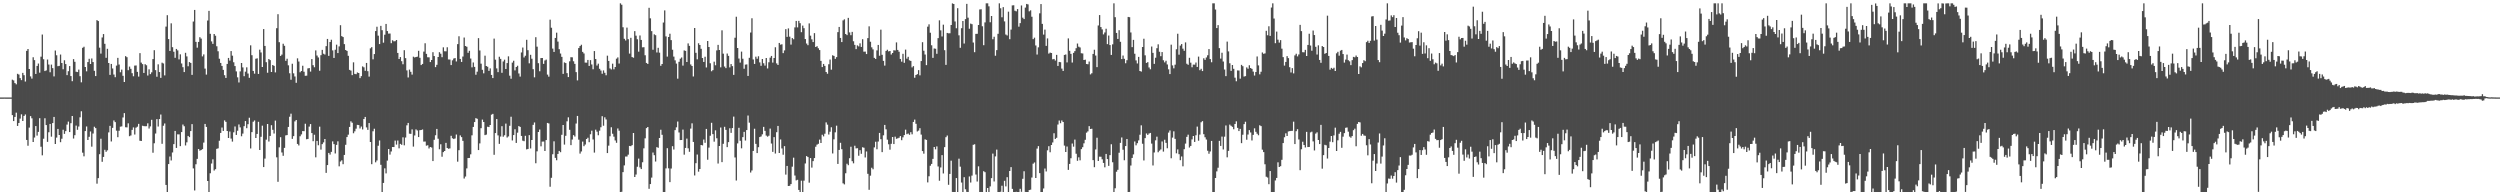 <?xml version="1.0" encoding="UTF-8"?>
<svg xmlns="http://www.w3.org/2000/svg" width="1920" height="150">
  <path d="M0 74.875h1v1.000H0zM1 74.874h1v1.000H1zM2 74.860h1v1.000H2zM3 74.847h1v1.000H3zM4 74.861h1v1.000H4zM5 74.866h1v1.000H5zM6 74.869h1v1.000H6zM7 74.868h1v1.000H7zM8 74.870h1v1.000H8zM9 61.199h1v27.228H9zM10 61.770h1v31.229H10zM11 63.788h1v26.007H11zM12 64.750h1v21.759H12zM13 56.702h1v40.024H13zM14 57.240h1v37.221H14zM15 59.988h1v31.101H15zM16 61.546h1v26.270H16zM17 55.961h1v36.971H17zM18 57.736h1v31.313H18zM19 62.597h1v25.309H19zM20 39.051h1v68.423H20zM21 37.651h1v74.280H21zM22 52.986h1v45.032H22zM23 58.651h1v30.517H23zM24 60.362h1v30.521H24zM25 43.972h1v65.067H25zM26 46.181h1v59.428H26zM27 56.805h1v40.008H27zM28 50.631h1v53.516H28zM29 48.769h1v52.516H29zM30 55.801h1v34.988H30zM31 43.545h1v69.132H31zM32 26.496h1v92.805H32zM33 45.520h1v61.012H33zM34 54.562h1v36.264H34zM35 54.064h1v41.972H35zM36 45.726h1v63.229H36zM37 49.541h1v52.028H37zM38 55.495h1v39.667H38zM39 49.603h1v55.374H39zM40 52.351h1v42.180H40zM41 58.670h1v31.155H41zM42 38.789h1v71.783H42zM43 42.431h1v63.251H43zM44 50.864h1v48.150H44zM45 50.565h1v53.121H45zM46 41.869h1v67.327H46zM47 48.402h1v58.129H47zM48 53.208h1v46.437H48zM49 46.306h1v56.484H49zM50 49.188h1v51.523H50zM51 57.682h1v37.999H51zM52 54.664h1v38.718H52zM53 50.743h1v50.670H53zM54 58.431h1v36.171H54zM55 62.348h1v26.755H55zM56 45.408h1v61.004H56zM57 47.442h1v56.410H57zM58 55.098h1v41.371H58zM59 55.342h1v44.336H59zM60 53.440h1v43.737H60zM61 58.529h1v31.580H61zM62 63.236h1v22.238H62zM63 36.701h1v80.556H63zM64 35.876h1v84.188H64zM65 51.466h1v49.174H65zM66 54.769h1v42.339H66zM67 47.663h1v59.856H67zM68 45.148h1v59.907H68zM69 49.153h1v51.792H69zM70 44.918h1v67.702H70zM71 47.692h1v54.875H71zM72 54.352h1v43.002H72zM73 58.408h1v40.016H73zM74 15.438h1v125.640H74zM75 16.178h1v120.615H75zM76 36.621h1v81.827H76zM77 41.154h1v65.377H77zM78 28.751h1v95.534H78zM79 26.153h1v94.371H79zM80 33.654h1v81.415H80zM81 44.392h1v72.180H81zM82 37.497h1v77.963H82zM83 48.387h1v53.302H83zM84 57.506h1v39.149H84zM85 49.092h1v59.574H85zM86 52.560h1v45.639H86zM87 57.247h1v35.267H87zM88 59.265h1v34.555H88zM89 50.372h1v50.002H89zM90 44.421h1v60.926H90zM91 49.554h1v50.867H91zM92 55.482h1v41.793H92zM93 53.442h1v43.631H93zM94 58.221h1v31.969H94zM95 62.999h1v23.905H95zM96 43.101h1v54.643H96zM97 43.942h1v53.899H97zM98 53.925h1v40.801H98zM99 51.160h1v53.456H99zM100 52.859h1v51.172H100zM101 56.208h1v43.520H101zM102 58.573h1v39.250H102zM103 50.374h1v52.967H103zM104 50.286h1v47.768H104zM105 55.207h1v42.075H105zM106 58.848h1v36.284H106zM107 40.830h1v67.238H107zM108 48.098h1v60.193H108zM109 49.270h1v47.305H109zM110 56.007h1v40.844H110zM111 49.285h1v47.697H111zM112 50.117h1v46.780H112zM113 57.993h1v36.716H113zM114 53.255h1v45.466H114zM115 56.957h1v40.117H115zM116 55.548h1v36.456H116zM117 45.345h1v71.967H117zM118 38.552h1v71.487H118zM119 53.858h1v48.708H119zM120 58.925h1v32.545H120zM121 49.394h1v47.790H121zM122 55.349h1v36.069H122zM123 59.783h1v28.165H123zM124 48.141h1v62.294H124zM125 48.735h1v47.845H125zM126 57.925h1v36.921H126zM127 20.429h1v121.593H127zM128 11.671h1v135.783H128zM129 29.994h1v96.023H129zM130 39.100h1v81.127H130zM131 17.923h1v105.312H131zM132 36.255h1v80.838H132zM133 39.727h1v70.946H133zM134 44.385h1v56.173H134zM135 37.568h1v76.064H135zM136 38.711h1v64.466H136zM137 45.625h1v57.618H137zM138 41.733h1v70.512H138zM139 48.735h1v52.675H139zM140 51.618h1v44.007H140zM141 55.331h1v41.616H141zM142 40.557h1v71.165H142zM143 43.327h1v66.000H143zM144 50.916h1v53.463H144zM145 47.691h1v57.641H145zM146 48.322h1v52.325H146zM147 57.490h1v37.834H147zM148 16.537h1v112.802H148zM149 7.627h1v138.660H149zM150 32.169h1v93.998H150zM151 36.629h1v85.402H151zM152 32.200h1v82.256H152zM153 28.549h1v87.155H153zM154 29.663h1v85.602H154zM155 43.300h1v71.216H155zM156 41.757h1v67.765H156zM157 52.690h1v42.483H157zM158 57.271h1v40.205H158zM159 15.763h1v123.225H159zM160 8.333h1v139.121H160zM161 25.970h1v107.090H161zM162 31.776h1v93.841H162zM163 33.712h1v88.660H163zM164 26.095h1v104.893H164zM165 27.428h1v102.535H165zM166 35.511h1v78.821H166zM167 39.392h1v74.546H167zM168 45.105h1v62.956H168zM169 48.357h1v53.715H169zM170 50.618h1v47.350H170zM171 53.668h1v46.894H171zM172 57.735h1v34.736H172zM173 59.851h1v33.767H173zM174 49.124h1v51.497H174zM175 44.481h1v61.484H175zM176 46.540h1v54.461H176zM177 39.242h1v67.183H177zM178 42.730h1v66.035H178zM179 47.831h1v53.791H179zM180 50.740h1v46.410H180zM181 54.859h1v48.752H181zM182 59.410h1v41.006H182zM183 63.317h1v32.268H183zM184 54.818h1v43.012H184zM185 48.359h1v56.306H185zM186 51.785h1v50.806H186zM187 58.508h1v38.395H187zM188 55.027h1v37.929H188zM189 51.709h1v46.727H189zM190 56.447h1v38.913H190zM191 59.751h1v30.675H191zM192 34.803h1v79.214H192zM193 42.405h1v59.073H193zM194 54.470h1v39.036H194zM195 56.597h1v35.934H195zM196 45.111h1v60.856H196zM197 44.791h1v58.080H197zM198 56.797h1v36.754H198zM199 38.162h1v77.018H199zM200 40.284h1v64.758H200zM201 51.442h1v45.052H201zM202 22.309h1v105.979H202zM203 35.276h1v86.512H203zM204 47.780h1v59.500H204zM205 55.852h1v39.393H205zM206 45.304h1v63.396H206zM207 46.165h1v58.210H207zM208 55.305h1v40.870H208zM209 49.920h1v49.769H209zM210 50.562h1v52.009H210zM211 55.616h1v37.029H211zM212 21.670h1v99.177H212zM213 10.891h1v128.735H213zM214 32.434h1v80.718H214zM215 42.932h1v62.425H215zM216 41.959h1v75.142H216zM217 33.584h1v86.078H217zM218 35.163h1v78.413H218zM219 46.720h1v57.286H219zM220 45.110h1v58.641H220zM221 50.181h1v47.324H221zM222 56.258h1v33.409H222zM223 61.245h1v26.050H223zM224 48.945h1v57.708H224zM225 56.322h1v48.214H225zM226 58.704h1v34.507H226zM227 63.604h1v28.577H227zM228 44.775h1v65.760H228zM229 47.284h1v64.417H229zM230 55.491h1v49.177H230zM231 54.532h1v48.666H231zM232 50.490h1v50.145H232zM233 55.090h1v45.666H233zM234 58.211h1v36.814H234zM235 58.095h1v48.856H235zM236 52.511h1v54.201H236zM237 52.258h1v44.971H237zM238 54.974h1v40.304H238zM239 45.366h1v56.845H239zM240 50.097h1v58.362H240zM241 51.643h1v51.857H241zM242 38.722h1v82.129H242zM243 42.626h1v65.613H243zM244 44.126h1v67.433H244zM245 54.323h1v42.934H245zM246 42.400h1v72.472H246zM247 38.276h1v72.433H247zM248 41.291h1v68.047H248zM249 41.860h1v64.869H249zM250 35.415h1v97.326H250zM251 29.925h1v96.848H251zM252 42.889h1v74.571H252zM253 32.271h1v86.452H253zM254 30.533h1v86.079H254zM255 38.691h1v69.888H255zM256 44.477h1v66.231H256zM257 38.187h1v79.689H257zM258 34.294h1v76.985H258zM259 40.759h1v67.765H259zM260 35.639h1v92.113H260zM261 19.361h1v104.696H261zM262 27.737h1v95.373H262zM263 28.483h1v97.621H263zM264 33.919h1v85.048H264zM265 38.381h1v72.846H265zM266 39.094h1v66.189H266zM267 42.876h1v60.564H267zM268 53.653h1v43.854H268zM269 54.238h1v38.964H269zM270 57.702h1v36.536H270zM271 47.847h1v54.501H271zM272 56.742h1v44.135H272zM273 57.006h1v41.801H273zM274 55.645h1v40.266H274zM275 56.086h1v39.976H275zM276 60.017h1v38.641H276zM277 58.450h1v38.740H277zM278 51.008h1v48.431H278zM279 51.728h1v39.689H279zM280 54.377h1v35.430H280zM281 48.316h1v49.506H281zM282 54.687h1v45.046H282zM283 58.823h1v35.671H283zM284 37.110h1v71.963H284zM285 36.177h1v89.946H285zM286 45.545h1v55.292H286zM287 41.506h1v57.379H287zM288 23.842h1v100.811H288zM289 20.545h1v102.704H289zM290 27.404h1v84.501H290zM291 33.825h1v74.073H291zM292 19.857h1v106.709H292zM293 23.173h1v124.281H293zM294 32.789h1v107.718H294zM295 26.653h1v102.635H295zM296 18.370h1v114.789H296zM297 23.839h1v99.523H297zM298 25.789h1v88.667H298zM299 25.729h1v93.021H299zM300 33.191h1v83.144H300zM301 30.931h1v81.977H301zM302 31.730h1v81.230H302zM303 31.648h1v76.339H303zM304 30.733h1v80.337H304zM305 40.654h1v67.268H305zM306 45.313h1v68.621H306zM307 43.808h1v66.674H307zM308 47.025h1v64.164H308zM309 49.380h1v56.081H309zM310 38.532h1v73.095H310zM311 44.656h1v60.991H311zM312 54.046h1v42.195H312zM313 59.500h1v34.915H313zM314 53.457h1v49.208H314zM315 55.165h1v47.660H315zM316 57.289h1v42.081H316zM317 43.543h1v69.068H317zM318 44.120h1v59.898H318zM319 43.787h1v55.580H319zM320 43.499h1v56.686H320zM321 39.038h1v66.253H321zM322 44.401h1v55.618H322zM323 49.954h1v49.879H323zM324 49.120h1v50.285H324zM325 39.619h1v69.117H325zM326 33.250h1v75.433H326zM327 41.391h1v70.457H327zM328 43.979h1v67.595H328zM329 44.009h1v70.003H329zM330 47.666h1v65.227H330zM331 46.078h1v67.244H331zM332 40.080h1v83.631H332zM333 43.057h1v64.306H333zM334 51.538h1v52.329H334zM335 49.754h1v49.287H335zM336 43.787h1v62.753H336zM337 40.113h1v74.537H337zM338 41.262h1v69.525H338zM339 43.951h1v76.425H339zM340 36.375h1v80.474H340zM341 39.368h1v76.584H341zM342 39.426h1v70.279H342zM343 36.313h1v77.328H343zM344 45.683h1v68.610H344zM345 45.746h1v68.229H345zM346 49.977h1v54.314H346zM347 46.350h1v59.845H347zM348 44.960h1v61.829H348zM349 44.600h1v61.741H349zM350 47.196h1v56.130H350zM351 33.903h1v90.236H351zM352 27.853h1v87.498H352zM353 45.253h1v58.713H353zM354 47.566h1v57.732H354zM355 43.430h1v64.738H355zM356 28.835h1v108.303H356zM357 35.331h1v100.244H357zM358 35.873h1v93.475H358zM359 40.530h1v80.889H359zM360 39.006h1v82.279H360zM361 44.942h1v73.580H361zM362 51.707h1v52.208H362zM363 47.954h1v49.510H363zM364 51.373h1v42.374H364zM365 57.385h1v33.344H365zM366 55.032h1v36.193H366zM367 29.298h1v85.957H367zM368 38.750h1v71.375H368zM369 48.889h1v49.545H369zM370 53.611h1v38.248H370zM371 56.317h1v37.357H371zM372 42.778h1v60.990H372zM373 50.702h1v52.647H373zM374 51.241h1v46.079H374zM375 54.428h1v43.167H375zM376 52.546h1v43.479H376zM377 57.540h1v30.529H377zM378 59.949h1v27.522H378zM379 29.629h1v89.277H379zM380 45.805h1v56.371H380zM381 52.541h1v38.899H381zM382 55.415h1v48.563H382zM383 43.548h1v66.951H383zM384 45.186h1v59.653H384zM385 55.903h1v41.015H385zM386 47.213h1v57.787H386zM387 45.834h1v58.046H387zM388 52.982h1v41.968H388zM389 48.452h1v57.183H389zM390 43.251h1v61.499H390zM391 58.109h1v38.486H391zM392 60.486h1v29.181H392zM393 48.086h1v59.770H393zM394 46.663h1v57.076H394zM395 54.066h1v45.227H395zM396 51.453h1v58.304H396zM397 50.497h1v51.367H397zM398 56.410h1v40.393H398zM399 58.834h1v38.654H399zM400 40.307h1v64.096H400zM401 36.497h1v71.541H401zM402 44.134h1v64.285H402zM403 42.786h1v61.507H403zM404 30.564h1v84.189H404zM405 38.569h1v75.827H405zM406 48.639h1v55.163H406zM407 42.069h1v71.955H407zM408 45.092h1v62.417H408zM409 53.131h1v42.778H409zM410 59.394h1v34.641H410zM411 28.585h1v96.790H411zM412 35.842h1v80.367H412zM413 48.526h1v52.859H413zM414 54.716h1v44.781H414zM415 44.597h1v67.810H415zM416 44.553h1v64.172H416zM417 49.047h1v59.667H417zM418 46.462h1v69.510H418zM419 45.773h1v61.787H419zM420 57.315h1v37.117H420zM421 58.882h1v35.952H421zM422 15.123h1v128.287H422zM423 21.324h1v115.252H423zM424 37.326h1v81.147H424zM425 39.864h1v68.701H425zM426 29.157h1v92.106H426zM427 25.094h1v97.993H427zM428 31.955h1v86.273H428zM429 37.796h1v78.096H429zM430 41.108h1v75.756H430zM431 43.667h1v59.878H431zM432 56.712h1v39.303H432zM433 47.919h1v63.121H433zM434 48.460h1v55.819H434zM435 56.184h1v37.012H435zM436 59.208h1v30.911H436zM437 47.089h1v52.597H437zM438 43.936h1v67.543H438zM439 44.014h1v63.158H439zM440 47.031h1v56.771H440zM441 49.030h1v55.842H441zM442 55.421h1v39.444H442zM443 61.730h1v27.321H443zM444 36.913h1v70.371H444zM445 35.373h1v82.615H445zM446 34.337h1v81.993H446zM447 39.849h1v68.911H447zM448 41.038h1v71.260H448zM449 48.095h1v62.891H449zM450 48.144h1v58.592H450zM451 46.020h1v59.736H451zM452 50.649h1v58.535H452zM453 46.161h1v56.967H453zM454 49.511h1v50.857H454zM455 53.175h1v53.918H455zM456 39.210h1v77.990H456zM457 45.333h1v54.247H457zM458 50.336h1v50.766H458zM459 48.879h1v54.981H459zM460 52.827h1v47.514H460zM461 54.153h1v43.612H461zM462 56.628h1v32.598H462zM463 54.081h1v42.462H463zM464 55.932h1v34.166H464zM465 57.785h1v33.985H465zM466 42.760h1v74.780H466zM467 46.807h1v65.086H467zM468 52.553h1v52.093H468zM469 53.339h1v44.398H469zM470 48.899h1v53.798H470zM471 53.263h1v51.681H471zM472 51.448h1v56.406H472zM473 45.056h1v64.618H473zM474 44.061h1v54.616H474zM475 48.804h1v51.587H475zM476 2.546h1v144.908H476zM477 3.651h1v143.642H477zM478 20.930h1v111.263H478zM479 29.799h1v97.249H479zM480 31.084h1v89.124H480zM481 21.200h1v99.010H481zM482 30.086h1v88.700H482zM483 41.168h1v70.906H483zM484 29.032h1v83.247H484zM485 43.806h1v67.633H485zM486 44.328h1v57.811H486zM487 23.926h1v112.021H487zM488 27.415h1v106.601H488zM489 30.140h1v97.888H489zM490 39.677h1v82.126H490zM491 27.256h1v101.284H491zM492 30.649h1v99.196H492zM493 36.342h1v88.263H493zM494 36.263h1v77.677H494zM495 42.420h1v63.801H495zM496 48.328h1v50.088H496zM497 49.121h1v48.430H497zM498 5.993h1v138.998H498zM499 14.075h1v127.283H499zM500 23.886h1v112.512H500zM501 38.207h1v78.940H501zM502 26.366h1v92.802H502zM503 27.040h1v97.030H503zM504 40.283h1v72.734H504zM505 36.703h1v76.801H505zM506 40.436h1v65.551H506zM507 50.535h1v49.104H507zM508 49.161h1v54.345H508zM509 17.315h1v130.139H509zM510 8.001h1v139.453H510zM511 27.945h1v101.402H511zM512 43.468h1v70.361H512zM513 28.424h1v100.873H513zM514 25.902h1v113.988H514zM515 30.798h1v98.660H515zM516 38.194h1v74.070H516zM517 43.470h1v71.362H517zM518 46.312h1v53.617H518zM519 48.830h1v48.953H519zM520 60.416h1v32.943H520zM521 47.488h1v54.242H521zM522 45.064h1v62.485H522zM523 44.154h1v63.386H523zM524 50.370h1v49.156H524zM525 38.710h1v80.062H525zM526 39.055h1v74.536H526zM527 47.603h1v58.844H527zM528 33.348h1v80.590H528zM529 35.207h1v81.368H529zM530 49.496h1v49.285H530zM531 50.707h1v44.033H531zM532 58.713h1v50.294H532zM533 21.480h1v113.302H533zM534 40.573h1v84.774H534zM535 45.582h1v73.103H535zM536 33.241h1v98.603H536zM537 34.578h1v95.231H537zM538 37.458h1v73.917H538zM539 44.520h1v67.165H539zM540 47.582h1v59.592H540zM541 43.568h1v66.080H541zM542 51.836h1v47.198H542zM543 31.470h1v91.214H543zM544 36.074h1v77.269H544zM545 48.563h1v55.677H545zM546 54.714h1v39.608H546zM547 53.873h1v49.153H547zM548 47.339h1v61.459H548zM549 50.145h1v49.957H549zM550 38.725h1v67.484H550zM551 34.468h1v91.148H551zM552 38.384h1v73.743H552zM553 51.712h1v46.258H553zM554 23.270h1v101.239H554zM555 41.197h1v69.254H555zM556 51.106h1v46.302H556zM557 52.319h1v47.435H557zM558 41.133h1v71.848H558zM559 42.897h1v66.263H559zM560 51.777h1v46.742H560zM561 49.193h1v52.864H561zM562 50.811h1v47.539H562zM563 57.485h1v32.053H563zM564 28.969h1v91.951H564zM565 12.873h1v125.768H565zM566 36.855h1v73.273H566zM567 44.968h1v53.206H567zM568 48.080h1v60.075H568zM569 39.606h1v74.317H569zM570 45.093h1v60.220H570zM571 52.804h1v48.461H571zM572 49.602h1v58.334H572zM573 49.461h1v50.429H573zM574 58.337h1v30.372H574zM575 44.371h1v49.856H575zM576 24.994h1v107.524H576zM577 14.009h1v116.886H577zM578 45.662h1v70.270H578zM579 49.096h1v49.755H579zM580 43.515h1v66.976H580zM581 45.128h1v72.436H581zM582 43.211h1v69.827H582zM583 47.918h1v57.354H583zM584 50.545h1v54.271H584zM585 45.296h1v57.864H585zM586 48.612h1v48.839H586zM587 50.407h1v50.095H587zM588 44.536h1v59.601H588zM589 52.566h1v52.384H589zM590 47.835h1v56.425H590zM591 44.314h1v54.442H591zM592 42.939h1v67.310H592zM593 48.064h1v68.586H593zM594 44.560h1v60.755H594zM595 36.277h1v81.627H595zM596 48.673h1v52.878H596zM597 49.893h1v46.813H597zM598 32.996h1v84.522H598zM599 34.298h1v72.805H599zM600 34.017h1v80.002H600zM601 40.806h1v78.044H601zM602 38.689h1v73.556H602zM603 22.366h1v111.747H603zM604 28.317h1v99.129H604zM605 21.829h1v121.042H605zM606 28.136h1v114.540H606zM607 34.263h1v107.096H607zM608 29.224h1v98.801H608zM609 30.173h1v90.917H609zM610 21.022h1v113.809H610zM611 16.059h1v122.471H611zM612 21.021h1v117.067H612zM613 16.014h1v129.830H613zM614 17.824h1v129.630H614zM615 24.714h1v114.022H615zM616 19.678h1v127.776H616zM617 21.643h1v117.093H617zM618 30.004h1v95.560H618zM619 33.411h1v86.439H619zM620 34.694h1v85.911H620zM621 17.994h1v122.276H621zM622 27.390h1v93.997H622zM623 30.183h1v98.514H623zM624 32.299h1v91.434H624zM625 25.460h1v95.916H625zM626 36.093h1v76.579H626zM627 35.468h1v75.611H627zM628 37.062h1v73.376H628zM629 38.440h1v68.795H629zM630 46.750h1v63.064H630zM631 51.493h1v52.005H631zM632 49.106h1v55.628H632zM633 50.594h1v52.129H633zM634 55.283h1v38.704H634zM635 56.625h1v39.104H635zM636 49.366h1v53.955H636zM637 45.707h1v55.455H637zM638 53.530h1v44.225H638zM639 42.457h1v75.413H639zM640 42.939h1v64.048H640zM641 45.199h1v56.458H641zM642 43.898h1v52.597H642zM643 24.695h1v101.207H643zM644 20.682h1v94.488H644zM645 29.135h1v80.552H645zM646 32.292h1v82.315H646zM647 15.658h1v125.157H647zM648 14.826h1v126.812H648zM649 26.087h1v106.966H649zM650 26.965h1v98.787H650zM651 13.721h1v113.151H651zM652 24.901h1v96.596H652zM653 27.026h1v85.680H653zM654 24.470h1v99.311H654zM655 31.702h1v93.716H655zM656 34.472h1v77.432H656zM657 37.750h1v76.200H657zM658 34.847h1v78.965H658zM659 35.609h1v83.977H659zM660 33.288h1v82.057H660zM661 36.020h1v82.092H661zM662 30.128h1v82.992H662zM663 39.697h1v73.787H663zM664 39.628h1v81.322H664zM665 41.536h1v74.768H665zM666 29.272h1v104.208H666zM667 20.223h1v125.545H667zM668 32.041h1v102.885H668zM669 36.357h1v92.447H669zM670 37.936h1v92.059H670zM671 44.462h1v68.722H671zM672 45.268h1v63.561H672zM673 38.691h1v75.940H673zM674 34.494h1v74.192H674zM675 42.815h1v59.285H675zM676 22.801h1v84.092H676zM677 42.079h1v74.775H677zM678 46.739h1v57.197H678zM679 50.402h1v45.548H679zM680 39.104h1v60.228H680zM681 38.203h1v69.074H681zM682 39.475h1v71.316H682zM683 39.158h1v75.775H683zM684 41.879h1v68.544H684zM685 40.703h1v64.526H685zM686 38.579h1v72.054H686zM687 38.768h1v66.168H687zM688 32.538h1v74.063H688zM689 38.355h1v67.905H689zM690 39.718h1v66.082H690zM691 45.282h1v59.203H691zM692 47.366h1v60.288H692zM693 41.340h1v64.115H693zM694 48.224h1v55.522H694zM695 38.109h1v61.477H695zM696 45.039h1v58.025H696zM697 43.631h1v58.944H697zM698 46.328h1v57.188H698zM699 46.791h1v54.750H699zM700 51.752h1v51.402H700zM701 50.803h1v42.818H701zM702 59.719h1v32.136H702zM703 57.583h1v37.485H703zM704 56.953h1v44.014H704zM705 53.873h1v46.414H705zM706 57.862h1v40.584H706zM707 46.898h1v56.472H707zM708 32.421h1v83.609H708zM709 38.982h1v79.035H709zM710 41.864h1v65.155H710zM711 50.042h1v57.427H711zM712 20.457h1v119.629H712zM713 18.701h1v116.695H713zM714 25.155h1v102.128H714zM715 34.760h1v91.116H715zM716 44.454h1v77.533H716zM717 37.241h1v75.634H717zM718 37.414h1v77.256H718zM719 41.318h1v71.128H719zM720 29.295h1v98.543H720zM721 15.637h1v123.145H721zM722 23.272h1v105.352H722zM723 28.011h1v91.146H723zM724 18.920h1v114.301H724zM725 38.564h1v74.450H725zM726 49.835h1v55.529H726zM727 25.302h1v78.799H727zM728 25.584h1v116.339H728zM729 25.569h1v108.006H729zM730 19.202h1v104.168H730zM731 2.622h1v144.802H731zM732 3.065h1v144.387H732zM733 16.462h1v130.991H733zM734 21.683h1v115.089H734zM735 6.289h1v141.164H735zM736 27.159h1v94.689H736zM737 36.708h1v91.289H737zM738 21.673h1v118.492H738zM739 16.128h1v131.326H739zM740 33.418h1v102.651H740zM741 14.698h1v130.677H741zM742 2.966h1v144.369H742zM743 13.555h1v133.897H743zM744 22.057h1v113.447H744zM745 18.139h1v122.055H745zM746 18.602h1v116.284H746zM747 32.677h1v78.512H747zM748 40.109h1v70.695H748zM749 26.015h1v108.017H749zM750 25.944h1v113.487H750zM751 19.188h1v108.572H751zM752 7.290h1v140.164H752zM753 7.114h1v140.311H753zM754 20.165h1v127.289H754zM755 34.719h1v96.748H755zM756 17.213h1v115.051H756zM757 2.546h1v144.908H757zM758 2.546h1v141.834H758zM759 4.868h1v142.585H759zM760 17.092h1v126.064H760zM761 12.298h1v124.490H761zM762 30.134h1v87.824H762zM763 28.225h1v111.156H763zM764 42.787h1v77.313H764zM765 38.512h1v76.372H765zM766 25.975h1v121.478H766zM767 2.549h1v144.905H767zM768 6.362h1v140.915H768zM769 13.285h1v129.338H769zM770 5.479h1v141.975H770zM771 16.427h1v122.452H771zM772 26.498h1v116.672H772zM773 27.248h1v108.858H773zM774 8.973h1v138.481H774zM775 30.090h1v101.225H775zM776 22.750h1v105.605H776zM777 4.153h1v140.917H777zM778 4.040h1v143.409H778zM779 8.236h1v139.215H779zM780 8.709h1v138.594H780zM781 6.952h1v140.502H781zM782 20.489h1v126.965H782zM783 17.767h1v127.222H783zM784 4.177h1v143.123H784zM785 13.560h1v123.778H785zM786 14.625h1v116.890H786zM787 5.853h1v141.527H787zM788 3.023h1v144.425H788zM789 3.398h1v144.050H789zM790 8.709h1v137.263H790zM791 7.919h1v137.764H791zM792 12.828h1v123.522H792zM793 30.061h1v95.631H793zM794 28.916h1v95.881H794zM795 34.928h1v101.799H795zM796 41.899h1v72.233H796zM797 36.333h1v75.873H797zM798 10.247h1v122.717H798zM799 3.134h1v144.320H799zM800 18.320h1v129.133H800zM801 26.561h1v118.164H801zM802 22.717h1v106.741H802zM803 35.250h1v96.431H803zM804 29.512h1v85.943H804zM805 41.159h1v71.117H805zM806 40.388h1v76.535H806zM807 40.697h1v70.673H807zM808 45.573h1v63.826H808zM809 45.281h1v57.069H809zM810 46.471h1v60.228H810zM811 42.149h1v63.671H811zM812 50.658h1v44.988H812zM813 47.578h1v44.992H813zM814 47.786h1v46.856H814zM815 52.676h1v39.849H815zM816 54.472h1v39.237H816zM817 42.166h1v69.678H817zM818 41.849h1v74.869H818zM819 47.907h1v64.617H819zM820 29.472h1v100.965H820zM821 38.998h1v86.889H821zM822 41.374h1v80.193H822zM823 48.019h1v62.211H823zM824 40.588h1v72.052H824zM825 39.277h1v67.945H825zM826 37.021h1v81.033H826zM827 33.416h1v90.068H827zM828 35.838h1v85.008H828zM829 36.460h1v86.672H829zM830 40.897h1v73.651H830zM831 41.081h1v71.944H831zM832 46.056h1v64.022H832zM833 45.801h1v61.541H833zM834 49.147h1v52.719H834zM835 49.366h1v51.554H835zM836 47.273h1v49.608H836zM837 57.137h1v41.920H837zM838 56.286h1v42.607H838zM839 41.401h1v81.583H839zM840 38.173h1v90.237H840zM841 42.658h1v72.125H841zM842 51.556h1v54.223H842zM843 19.563h1v104.078H843zM844 11.551h1v108.756H844zM845 20.765h1v99.602H845zM846 22.582h1v99.762H846zM847 26.409h1v98.706H847zM848 24.910h1v103.616H848zM849 22.068h1v96.176H849zM850 33.891h1v88.289H850zM851 27.286h1v100.118H851zM852 34.592h1v84.571H852zM853 42.175h1v68.635H853zM854 34.063h1v90.553H854zM855 2.546h1v144.908H855zM856 13.225h1v131.343H856zM857 25.312h1v106.569H857zM858 29.892h1v100.512H858zM859 23.179h1v94.128H859zM860 32.100h1v77.624H860zM861 45.362h1v60.221H861zM862 42.650h1v72.342H862zM863 45.178h1v77.902H863zM864 48.570h1v63.632H864zM865 46.245h1v60.523H865zM866 13.026h1v134.428H866zM867 13.188h1v134.208H867zM868 24.928h1v102.195H868zM869 36.220h1v85.067H869zM870 30.610h1v87.988H870zM871 41.291h1v67.352H871zM872 46.389h1v65.224H872zM873 48.736h1v61.251H873zM874 43.650h1v64.185H874zM875 54.546h1v48.909H875zM876 54.990h1v41.251H876zM877 36.078h1v74.313H877zM878 29.732h1v93.488H878zM879 42.472h1v63.601H879zM880 48.336h1v54.183H880zM881 47.699h1v55.921H881zM882 51.805h1v50.736H882zM883 53.171h1v48.925H883zM884 35.712h1v74.584H884zM885 40.613h1v86.473H885zM886 49.044h1v68.056H886zM887 44.352h1v63.435H887zM888 36.997h1v67.954H888zM889 34.042h1v82.886H889zM890 39.724h1v75.993H890zM891 43.159h1v71.614H891zM892 40.000h1v68.640H892zM893 46.283h1v70.148H893zM894 47.926h1v59.393H894zM895 46.639h1v63.069H895zM896 49.495h1v64.383H896zM897 53.257h1v48.603H897zM898 56.870h1v43.325H898zM899 34.322h1v87.236H899zM900 50.219h1v55.465H900zM901 52.459h1v48.386H901zM902 49.678h1v56.954H902zM903 37.817h1v79.954H903zM904 25.930h1v88.807H904zM905 41.980h1v76.451H905zM906 35.015h1v88.019H906zM907 33.846h1v86.296H907zM908 37.359h1v90.403H908zM909 39.011h1v75.557H909zM910 32.538h1v77.725H910zM911 48.972h1v56.135H911zM912 49.759h1v53.650H912zM913 44.403h1v68.895H913zM914 48.122h1v63.974H914zM915 51.677h1v55.363H915zM916 49.633h1v54.801H916zM917 49.673h1v59.352H917zM918 48.021h1v55.843H918zM919 51.395h1v45.817H919zM920 43.471h1v64.596H920zM921 53.932h1v49.417H921zM922 52.854h1v41.031H922zM923 54.599h1v38.439H923zM924 44.761h1v58.311H924zM925 45.968h1v59.432H925zM926 44.111h1v63.057H926zM927 42.461h1v73.305H927zM928 37.667h1v80.419H928zM929 45.367h1v70.954H929zM930 47.795h1v60.450H930zM931 2.550h1v144.902H931zM932 2.547h1v144.905H932zM933 7.344h1v129.365H933zM934 21.541h1v110.089H934zM935 19.284h1v109.528H935zM936 36.950h1v71.253H936zM937 45.020h1v67.061H937zM938 40.480h1v64.408H938zM939 47.255h1v67.542H939zM940 53.413h1v51.542H940zM941 58.482h1v37.858H941zM942 31.951h1v88.899H942zM943 39.492h1v76.362H943zM944 48.580h1v47.137H944zM945 54.439h1v42.170H945zM946 49.903h1v47.532H946zM947 52.852h1v46.402H947zM948 59.667h1v35.571H948zM949 62.394h1v30.788H949zM950 54.067h1v44.133H950zM951 54.153h1v46.513H951zM952 60.400h1v38.584H952zM953 49.820h1v60.131H953zM954 50.861h1v52.620H954zM955 58.779h1v36.541H955zM956 58.453h1v35.064H956zM957 51.765h1v55.565H957zM958 52.805h1v50.497H958zM959 50.126h1v49.829H959zM960 52.247h1v49.495H960zM961 52.893h1v54.997H961zM962 54.970h1v48.588H962zM963 58.002h1v40.548H963zM964 55.299h1v45.936H964zM965 43.378h1v59.339H965zM966 50.222h1v53.654H966zM967 57.103h1v39.077H967zM968 55.076h1v41.775H968zM969 40.311h1v74.626H969zM970 41.314h1v75.499H970zM971 41.020h1v85.117H971zM972 23.652h1v112.078H972zM973 27.098h1v109.256H973zM974 20.173h1v121.305H974zM975 27.559h1v103.822H975zM976 5.793h1v141.661H976zM977 2.546h1v144.908H977zM978 14.257h1v133.197H978zM979 33.161h1v105.434H979zM980 24.262h1v112.410H980zM981 30.469h1v94.219H981zM982 32.695h1v95.549H982zM983 30.821h1v96.836H983zM984 37.358h1v85.364H984zM985 43.873h1v66.003H985zM986 50.371h1v55.027H986zM987 47.559h1v54.821H987zM988 43.091h1v61.346H988zM989 44.623h1v56.320H989zM990 51.605h1v49.100H990zM991 55.632h1v44.903H991zM992 52.327h1v48.111H992zM993 56.390h1v37.046H993zM994 42.552h1v68.099H994zM995 41.293h1v59.451H995zM996 43.335h1v55.889H996zM997 41.807h1v65.309H997zM998 19.114h1v111.616H998zM999 23.927h1v90.686H999zM1000 40.073h1v68.794H1000zM1001 40.178h1v71.193H1001zM1002 38.284h1v74.946H1002zM1003 43.020h1v58.272H1003zM1004 34.525h1v78.433H1004zM1005 25.930h1v86.916H1005zM1006 34.971h1v66.689H1006zM1007 38.986h1v62.115H1007zM1008 23.426h1v85.176H1008zM1009 26.955h1v88.591H1009zM1010 35.954h1v66.634H1010zM1011 41.907h1v59.709H1011zM1012 34.805h1v72.716H1012zM1013 46.023h1v64.621H1013zM1014 48.252h1v47.641H1014zM1015 35.357h1v94.191H1015zM1016 36.101h1v83.017H1016zM1017 41.306h1v69.892H1017zM1018 40.690h1v70.923H1018zM1019 12.026h1v109.714H1019zM1020 42.954h1v70.697H1020zM1021 53.491h1v55.319H1021zM1022 52.143h1v52.285H1022zM1023 52.816h1v56.400H1023zM1024 52.014h1v51.965H1024zM1025 54.548h1v43.485H1025zM1026 40.950h1v75.035H1026zM1027 39.803h1v67.961H1027zM1028 42.767h1v59.949H1028zM1029 38.937h1v62.326H1029zM1030 38.359h1v75.141H1030zM1031 41.529h1v63.442H1031zM1032 48.093h1v54.158H1032zM1033 45.797h1v52.364H1033zM1034 41.939h1v55.953H1034zM1035 46.242h1v54.874H1035zM1036 47.104h1v57.795H1036zM1037 50.044h1v55.723H1037zM1038 46.177h1v58.327H1038zM1039 43.685h1v56.289H1039zM1040 44.011h1v54.822H1040zM1041 42.639h1v69.707H1041zM1042 43.782h1v51.367H1042zM1043 56.836h1v36.877H1043zM1044 50.933h1v43.074H1044zM1045 51.701h1v52.530H1045zM1046 48.410h1v54.438H1046zM1047 46.253h1v57.849H1047zM1048 47.020h1v57.292H1048zM1049 32.358h1v79.209H1049zM1050 31.303h1v88.016H1050zM1051 32.948h1v73.927H1051zM1052 31.354h1v79.615H1052zM1053 12.623h1v128.102H1053zM1054 12.383h1v111.023H1054zM1055 31.205h1v87.129H1055zM1056 19.976h1v111.360H1056zM1057 30.401h1v95.188H1057zM1058 46.140h1v63.345H1058zM1059 47.748h1v54.768H1059zM1060 19.035h1v106.632H1060zM1061 23.505h1v96.771H1061zM1062 27.659h1v84.052H1062zM1063 25.879h1v80.327H1063zM1064 14.954h1v132.500H1064zM1065 2.546h1v138.367H1065zM1066 15.895h1v121.205H1066zM1067 15.707h1v121.614H1067zM1068 11.804h1v123.031H1068zM1069 13.183h1v124.029H1069zM1070 11.680h1v123.492H1070zM1071 20.744h1v111.529H1071zM1072 13.835h1v126.406H1072zM1073 25.148h1v105.500H1073zM1074 27.027h1v100.079H1074zM1075 32.710h1v87.948H1075zM1076 19.679h1v127.775H1076zM1077 13.140h1v134.314H1077zM1078 28.786h1v116.990H1078zM1079 31.047h1v103.568H1079zM1080 29.345h1v100.467H1080zM1081 30.004h1v96.621H1081zM1082 32.669h1v86.756H1082zM1083 32.470h1v87.055H1083zM1084 32.372h1v86.467H1084zM1085 37.355h1v75.836H1085zM1086 43.202h1v67.347H1086zM1087 34.566h1v82.474H1087zM1088 29.376h1v107.441H1088zM1089 23.963h1v105.855H1089zM1090 35.028h1v80.198H1090zM1091 25.079h1v93.890H1091zM1092 41.380h1v73.987H1092zM1093 32.467h1v80.533H1093zM1094 41.044h1v73.788H1094zM1095 34.829h1v84.039H1095zM1096 44.694h1v63.680H1096zM1097 37.024h1v71.748H1097zM1098 46.700h1v56.717H1098zM1099 41.133h1v60.995H1099zM1100 45.516h1v56.268H1100zM1101 49.347h1v50.141H1101zM1102 48.067h1v58.559H1102zM1103 48.662h1v58.994H1103zM1104 54.370h1v53.222H1104zM1105 40.765h1v72.704H1105zM1106 50.217h1v57.360H1106zM1107 48.875h1v58.053H1107zM1108 50.999h1v46.504H1108zM1109 24.589h1v96.707H1109zM1110 31.249h1v93.103H1110zM1111 26.380h1v101.161H1111zM1112 30.813h1v89.998H1112zM1113 39.165h1v74.486H1113zM1114 42.285h1v70.194H1114zM1115 42.608h1v73.287H1115zM1116 43.105h1v75.773H1116zM1117 42.305h1v67.651H1117zM1118 47.959h1v59.425H1118zM1119 40.045h1v73.380H1119zM1120 28.219h1v105.180H1120zM1121 30.224h1v79.412H1121zM1122 29.165h1v78.983H1122zM1123 29.119h1v89.592H1123zM1124 35.846h1v87.629H1124zM1125 31.275h1v83.400H1125zM1126 34.283h1v86.671H1126zM1127 19.735h1v98.943H1127zM1128 20.325h1v101.441H1128zM1129 22.143h1v90.551H1129zM1130 29.619h1v86.875H1130zM1131 5.110h1v130.732H1131zM1132 20.148h1v100.409H1132zM1133 26.381h1v93.797H1133zM1134 15.544h1v109.079H1134zM1135 29.959h1v96.412H1135zM1136 23.728h1v92.762H1136zM1137 25.938h1v95.542H1137zM1138 8.991h1v116.137H1138zM1139 18.272h1v118.198H1139zM1140 16.777h1v108.469H1140zM1141 31.221h1v94.868H1141zM1142 23.712h1v88.629H1142zM1143 35.896h1v84.240H1143zM1144 33.524h1v74.041H1144zM1145 37.231h1v77.046H1145zM1146 31.068h1v75.875H1146zM1147 37.787h1v79.827H1147zM1148 39.709h1v71.708H1148zM1149 36.201h1v88.472H1149zM1150 37.012h1v74.164H1150zM1151 35.362h1v75.097H1151zM1152 51.418h1v50.200H1152zM1153 60.458h1v33.403H1153zM1154 24.703h1v108.270H1154zM1155 27.918h1v102.092H1155zM1156 49.574h1v65.782H1156zM1157 50.685h1v66.575H1157zM1158 46.079h1v66.395H1158zM1159 52.098h1v58.354H1159zM1160 43.750h1v69.323H1160zM1161 48.947h1v58.557H1161zM1162 47.915h1v59.217H1162zM1163 48.671h1v55.612H1163zM1164 49.197h1v59.117H1164zM1165 51.880h1v52.117H1165zM1166 53.650h1v46.156H1166zM1167 49.352h1v49.503H1167zM1168 47.023h1v55.175H1168zM1169 46.791h1v61.165H1169zM1170 53.484h1v48.719H1170zM1171 57.327h1v36.800H1171zM1172 46.496h1v60.286H1172zM1173 46.433h1v58.786H1173zM1174 54.631h1v45.281H1174zM1175 44.006h1v61.733H1175zM1176 55.575h1v36.962H1176zM1177 60.110h1v33.253H1177zM1178 61.625h1v34.239H1178zM1179 57.090h1v48.585H1179zM1180 48.974h1v57.257H1180zM1181 48.152h1v49.324H1181zM1182 35.906h1v80.703H1182zM1183 38.200h1v76.788H1183zM1184 37.529h1v81.559H1184zM1185 17.634h1v98.220H1185zM1186 12.160h1v121.648H1186zM1187 29.624h1v83.546H1187zM1188 26.142h1v83.727H1188zM1189 18.789h1v93.053H1189zM1190 20.330h1v102.123H1190zM1191 23.791h1v91.578H1191zM1192 35.295h1v70.959H1192zM1193 31.490h1v84.343H1193zM1194 32.039h1v87.864H1194zM1195 31.832h1v90.178H1195zM1196 44.401h1v58.293H1196zM1197 21.700h1v112.579H1197zM1198 38.641h1v79.830H1198zM1199 45.960h1v64.788H1199zM1200 54.835h1v44.874H1200zM1201 44.436h1v63.341H1201zM1202 45.578h1v56.791H1202zM1203 45.391h1v54.119H1203zM1204 35.849h1v80.327H1204zM1205 36.732h1v78.342H1205zM1206 39.962h1v64.776H1206zM1207 37.310h1v96.036H1207zM1208 14.894h1v115.053H1208zM1209 27.354h1v97.108H1209zM1210 32.501h1v94.220H1210zM1211 34.743h1v92.982H1211zM1212 38.017h1v84.913H1212zM1213 34.192h1v86.276H1213zM1214 33.404h1v80.065H1214zM1215 23.682h1v107.796H1215zM1216 25.827h1v90.246H1216zM1217 37.597h1v78.217H1217zM1218 38.627h1v72.571H1218zM1219 8.188h1v129.410H1219zM1220 15.715h1v122.443H1220zM1221 32.691h1v111.099H1221zM1222 27.698h1v105.462H1222zM1223 32.850h1v90.096H1223zM1224 39.893h1v79.353H1224zM1225 31.578h1v87.089H1225zM1226 31.019h1v91.406H1226zM1227 30.478h1v86.189H1227zM1228 44.209h1v63.866H1228zM1229 41.159h1v64.121H1229zM1230 39.699h1v59.157H1230zM1231 42.752h1v58.952H1231zM1232 49.049h1v51.592H1232zM1233 43.852h1v56.148H1233zM1234 48.839h1v51.199H1234zM1235 46.252h1v55.794H1235zM1236 45.479h1v49.100H1236zM1237 39.508h1v60.325H1237zM1238 51.244h1v51.399H1238zM1239 41.247h1v60.445H1239zM1240 44.595h1v50.934H1240zM1241 42.967h1v68.683H1241zM1242 43.427h1v61.815H1242zM1243 48.407h1v50.499H1243zM1244 51.825h1v46.446H1244zM1245 52.145h1v53.113H1245zM1246 55.276h1v39.124H1246zM1247 52.327h1v44.968H1247zM1248 50.525h1v46.817H1248zM1249 48.986h1v52.480H1249zM1250 42.260h1v66.864H1250zM1251 40.913h1v67.877H1251zM1252 37.673h1v66.934H1252zM1253 35.092h1v96.112H1253zM1254 36.162h1v79.530H1254zM1255 40.586h1v68.562H1255zM1256 44.778h1v68.919H1256zM1257 45.964h1v75.078H1257zM1258 44.987h1v72.523H1258zM1259 45.457h1v65.445H1259zM1260 26.511h1v108.472H1260zM1261 23.580h1v107.260H1261zM1262 28.198h1v95.946H1262zM1263 20.173h1v126.786H1263zM1264 17.287h1v130.167H1264zM1265 21.068h1v118.404H1265zM1266 34.923h1v96.741H1266zM1267 34.559h1v87.149H1267zM1268 33.310h1v82.475H1268zM1269 39.357h1v70.881H1269zM1270 40.838h1v81.628H1270zM1271 45.632h1v63.542H1271zM1272 45.892h1v62.692H1272zM1273 51.261h1v56.655H1273zM1274 26.196h1v111.068H1274zM1275 14.015h1v133.439H1275zM1276 29.030h1v118.254H1276zM1277 26.743h1v109.502H1277zM1278 32.089h1v102.513H1278zM1279 33.303h1v100.697H1279zM1280 42.576h1v81.247H1280zM1281 37.507h1v92.674H1281zM1282 34.314h1v83.593H1282zM1283 30.319h1v83.247H1283zM1284 40.041h1v67.716H1284zM1285 41.299h1v63.633H1285zM1286 37.486h1v64.525H1286zM1287 46.891h1v55.284H1287zM1288 55.367h1v40.008H1288zM1289 34.467h1v58.616H1289zM1290 27.936h1v102.190H1290zM1291 32.624h1v98.422H1291zM1292 35.085h1v87.963H1292zM1293 33.473h1v81.750H1293zM1294 24.231h1v97.317H1294zM1295 29.250h1v89.293H1295zM1296 36.371h1v75.688H1296zM1297 37.613h1v91.714H1297zM1298 38.624h1v79.543H1298zM1299 41.309h1v79.803H1299zM1300 47.080h1v63.915H1300zM1301 47.597h1v72.319H1301zM1302 50.484h1v56.014H1302zM1303 47.848h1v56.865H1303zM1304 32.128h1v73.624H1304zM1305 6.447h1v134.362H1305zM1306 10.427h1v121.921H1306zM1307 31.663h1v73.600H1307zM1308 30.838h1v104.125H1308zM1309 34.229h1v91.956H1309zM1310 27.838h1v108.197H1310zM1311 26.616h1v96.944H1311zM1312 14.561h1v112.963H1312zM1313 16.054h1v131.400H1313zM1314 9.287h1v138.167H1314zM1315 19.105h1v128.349H1315zM1316 2.546h1v144.908H1316zM1317 2.546h1v144.908H1317zM1318 11.037h1v130.725H1318zM1319 2.546h1v143.119H1319zM1320 10.300h1v137.154H1320zM1321 11.157h1v136.297H1321zM1322 2.546h1v142.951H1322zM1323 10.147h1v136.740H1323zM1324 19.424h1v121.209H1324zM1325 16.628h1v118.366H1325zM1326 14.828h1v130.880H1326zM1327 28.216h1v101.397H1327zM1328 36.509h1v73.465H1328zM1329 48.262h1v52.820H1329zM1330 40.575h1v65.394H1330zM1331 45.748h1v71.795H1331zM1332 47.775h1v56.654H1332zM1333 58.952h1v39.430H1333zM1334 41.525h1v72.447H1334zM1335 43.665h1v67.506H1335zM1336 40.708h1v71.772H1336zM1337 33.111h1v80.937H1337zM1338 37.010h1v75.863H1338zM1339 36.093h1v78.595H1339zM1340 34.809h1v77.816H1340zM1341 35.675h1v81.036H1341zM1342 30.938h1v82.508H1342zM1343 40.907h1v74.656H1343zM1344 46.277h1v64.306H1344zM1345 40.572h1v69.945H1345zM1346 36.922h1v71.078H1346zM1347 40.839h1v64.867H1347zM1348 26.103h1v84.278H1348zM1349 28.542h1v96.177H1349zM1350 29.534h1v89.682H1350zM1351 29.599h1v87.716H1351zM1352 26.108h1v108.218H1352zM1353 15.029h1v129.314H1353zM1354 13.910h1v122.983H1354zM1355 20.336h1v108.191H1355zM1356 27.419h1v95.882H1356zM1357 12.132h1v119.576H1357zM1358 19.439h1v106.625H1358zM1359 20.315h1v104.892H1359zM1360 22.355h1v106.854H1360zM1361 20.979h1v98.445H1361zM1362 24.593h1v97.264H1362zM1363 26.135h1v91.795H1363zM1364 15.358h1v117.604H1364zM1365 28.746h1v93.941H1365zM1366 23.023h1v101.449H1366zM1367 33.923h1v80.024H1367zM1368 25.774h1v105.938H1368zM1369 32.196h1v96.006H1369zM1370 21.720h1v106.371H1370zM1371 36.769h1v86.017H1371zM1372 35.755h1v81.297H1372zM1373 44.011h1v64.633H1373zM1374 41.762h1v66.643H1374zM1375 21.049h1v110.748H1375zM1376 16.032h1v125.599H1376zM1377 29.328h1v97.834H1377zM1378 36.712h1v81.502H1378zM1379 28.798h1v87.337H1379zM1380 33.868h1v77.462H1380zM1381 32.930h1v84.324H1381zM1382 40.852h1v71.977H1382zM1383 11.283h1v118.837H1383zM1384 21.426h1v87.794H1384zM1385 25.506h1v86.935H1385zM1386 23.310h1v103.911H1386zM1387 32.680h1v83.633H1387zM1388 38.000h1v66.624H1388zM1389 42.978h1v62.951H1389zM1390 35.700h1v65.528H1390zM1391 30.138h1v83.605H1391zM1392 25.854h1v92.995H1392zM1393 37.363h1v77.224H1393zM1394 30.648h1v100.608H1394zM1395 34.114h1v98.212H1395zM1396 34.665h1v96.078H1396zM1397 38.602h1v85.409H1397zM1398 21.482h1v120.436H1398zM1399 25.841h1v96.192H1399zM1400 41.238h1v74.897H1400zM1401 35.525h1v80.712H1401zM1402 2.546h1v130.118H1402zM1403 19.524h1v108.930H1403zM1404 21.825h1v104.555H1404zM1405 28.899h1v95.864H1405zM1406 33.432h1v84.886H1406zM1407 34.805h1v86.915H1407zM1408 29.081h1v94.494H1408zM1409 28.528h1v95.754H1409zM1410 25.092h1v99.552H1410zM1411 32.145h1v94.428H1411zM1412 38.889h1v72.771H1412zM1413 37.028h1v72.772H1413zM1414 36.906h1v75.288H1414zM1415 35.839h1v76.163H1415zM1416 35.705h1v83.146H1416zM1417 22.047h1v118.971H1417zM1418 5.252h1v135.325H1418zM1419 24.147h1v100.218H1419zM1420 32.205h1v94.778H1420zM1421 2.554h1v144.896H1421zM1422 12.388h1v134.884H1422zM1423 14.691h1v132.044H1423zM1424 17.318h1v129.398H1424zM1425 19.848h1v113.398H1425zM1426 22.840h1v114.936H1426zM1427 26.411h1v108.377H1427zM1428 32.608h1v85.658H1428zM1429 22.863h1v124.590H1429zM1430 19.349h1v128.103H1430zM1431 22.870h1v124.583H1431zM1432 29.554h1v109.325H1432zM1433 19.946h1v115.488H1433zM1434 28.309h1v103.478H1434zM1435 34.867h1v82.135H1435zM1436 29.158h1v85.285H1436zM1437 3.717h1v143.737H1437zM1438 8.980h1v135.819H1438zM1439 18.585h1v128.858H1439zM1440 2.640h1v144.813H1440zM1441 4.581h1v142.870H1441zM1442 17.944h1v129.508H1442zM1443 18.695h1v128.759H1443zM1444 12.612h1v134.841H1444zM1445 21.016h1v110.247H1445zM1446 30.905h1v86.952H1446zM1447 21.920h1v108.868H1447zM1448 23.723h1v123.730H1448zM1449 34.197h1v94.056H1449zM1450 9.688h1v136.264H1450zM1451 2.550h1v144.890H1451zM1452 4.943h1v142.506H1452zM1453 14.609h1v132.843H1453zM1454 5.404h1v141.372H1454zM1455 9.438h1v127.750H1455zM1456 12.767h1v110.960H1456zM1457 40.197h1v71.365H1457zM1458 24.315h1v114.968H1458zM1459 11.775h1v135.679H1459zM1460 31.611h1v113.765H1460zM1461 14.692h1v132.762H1461zM1462 2.548h1v144.903H1462zM1463 2.549h1v144.902H1463zM1464 5.393h1v142.060H1464zM1465 2.546h1v144.908H1465zM1466 2.546h1v144.908H1466zM1467 2.546h1v144.908H1467zM1468 5.846h1v141.607H1468zM1469 3.406h1v142.683H1469zM1470 5.294h1v142.160H1470zM1471 17.445h1v124.341H1471zM1472 19.238h1v123.795H1472zM1473 22.349h1v116.210H1473zM1474 29.995h1v96.067H1474zM1475 34.917h1v80.313H1475zM1476 18.306h1v128.609H1476zM1477 2.551h1v144.701H1477zM1478 2.548h1v144.904H1478zM1479 2.571h1v144.882H1479zM1480 8.096h1v139.358H1480zM1481 14.709h1v126.177H1481zM1482 15.386h1v126.222H1482zM1483 13.461h1v120.699H1483zM1484 15.437h1v126.846H1484zM1485 27.054h1v109.283H1485zM1486 25.653h1v100.643H1486zM1487 9.161h1v138.288H1487zM1488 2.602h1v144.852H1488zM1489 7.109h1v139.646H1489zM1490 6.307h1v141.147H1490zM1491 2.553h1v144.901H1491zM1492 2.740h1v144.713H1492zM1493 10.976h1v136.478H1493zM1494 2.639h1v144.813H1494zM1495 2.547h1v131.121H1495zM1496 2.546h1v128.123H1496zM1497 4.869h1v130.545H1497zM1498 2.552h1v144.899H1498zM1499 2.548h1v144.905H1499zM1500 3.665h1v143.788H1500zM1501 5.271h1v142.183H1501zM1502 4.965h1v142.200H1502zM1503 9.321h1v127.777H1503zM1504 11.889h1v124.987H1504zM1505 14.436h1v119.608H1505zM1506 25.114h1v107.378H1506zM1507 32.512h1v89.120H1507zM1508 26.921h1v86.700H1508zM1509 5.823h1v141.562H1509zM1510 5.892h1v136.274H1510zM1511 11.922h1v119.890H1511zM1512 29.169h1v99.318H1512zM1513 28.261h1v94.961H1513zM1514 36.748h1v88.246H1514zM1515 31.964h1v84.473H1515zM1516 36.785h1v79.550H1516zM1517 31.567h1v90.295H1517zM1518 45.522h1v62.874H1518zM1519 44.939h1v69.310H1519zM1520 49.961h1v53.995H1520zM1521 40.949h1v68.751H1521zM1522 50.633h1v50.442H1522zM1523 55.600h1v43.342H1523zM1524 53.875h1v40.569H1524zM1525 49.454h1v52.321H1525zM1526 48.091h1v51.500H1526zM1527 51.594h1v47.544H1527zM1528 39.955h1v80.511H1528zM1529 36.104h1v85.041H1529zM1530 47.311h1v74.717H1530zM1531 41.000h1v83.958H1531zM1532 31.387h1v91.296H1532zM1533 26.453h1v100.113H1533zM1534 41.123h1v73.312H1534zM1535 48.700h1v57.170H1535zM1536 38.204h1v74.226H1536zM1537 40.138h1v71.839H1537zM1538 44.319h1v68.877H1538zM1539 36.461h1v83.974H1539zM1540 33.654h1v85.312H1540zM1541 40.135h1v80.917H1541zM1542 36.646h1v77.437H1542zM1543 34.077h1v86.123H1543zM1544 40.145h1v71.865H1544zM1545 42.706h1v60.997H1545zM1546 44.767h1v58.104H1546zM1547 39.902h1v62.762H1547zM1548 39.491h1v65.190H1548zM1549 40.342h1v62.974H1549zM1550 30.500h1v95.774H1550zM1551 23.009h1v112.102H1551zM1552 29.112h1v110.943H1552zM1553 34.207h1v93.363H1553zM1554 35.492h1v87.717H1554zM1555 33.627h1v89.505H1555zM1556 32.574h1v79.866H1556zM1557 35.826h1v77.978H1557zM1558 33.694h1v84.795H1558zM1559 25.924h1v97.635H1559zM1560 28.734h1v89.566H1560zM1561 39.277h1v80.567H1561zM1562 39.130h1v69.670H1562zM1563 37.138h1v91.327H1563zM1564 39.525h1v80.459H1564zM1565 48.184h1v62.410H1565zM1566 22.987h1v79.166H1566zM1567 11.372h1v133.665H1567zM1568 14.137h1v127.038H1568zM1569 30.516h1v93.445H1569zM1570 29.266h1v88.552H1570zM1571 30.424h1v88.171H1571zM1572 45.074h1v60.716H1572zM1573 48.621h1v52.049H1573zM1574 44.641h1v63.948H1574zM1575 44.315h1v66.977H1575zM1576 51.328h1v56.593H1576zM1577 55.432h1v44.472H1577zM1578 23.662h1v113.258H1578zM1579 12.818h1v123.145H1579zM1580 19.494h1v107.993H1580zM1581 26.019h1v96.031H1581zM1582 35.688h1v82.871H1582zM1583 37.928h1v81.125H1583zM1584 44.938h1v60.275H1584zM1585 50.951h1v52.180H1585zM1586 47.685h1v60.308H1586zM1587 54.795h1v48.276H1587zM1588 58.297h1v40.422H1588zM1589 56.205h1v43.986H1589zM1590 39.805h1v78.229H1590zM1591 45.002h1v75.660H1591zM1592 38.045h1v73.202H1592zM1593 40.998h1v66.571H1593zM1594 33.521h1v77.694H1594zM1595 46.966h1v53.801H1595zM1596 48.942h1v49.702H1596zM1597 28.865h1v94.996H1597zM1598 24.820h1v104.189H1598zM1599 35.978h1v86.398H1599zM1600 40.840h1v69.047H1600zM1601 41.124h1v73.830H1601zM1602 37.315h1v81.217H1602zM1603 39.374h1v71.566H1603zM1604 40.475h1v65.359H1604zM1605 39.334h1v72.549H1605zM1606 39.912h1v74.279H1606zM1607 46.021h1v63.923H1607zM1608 50.156h1v56.630H1608zM1609 47.756h1v67.709H1609zM1610 49.650h1v58.228H1610zM1611 54.887h1v44.704H1611zM1612 39.857h1v78.970H1612zM1613 47.047h1v66.610H1613zM1614 52.102h1v54.300H1614zM1615 56.268h1v43.084H1615zM1616 39.591h1v84.548H1616zM1617 35.469h1v81.704H1617zM1618 33.327h1v89.397H1618zM1619 36.339h1v86.399H1619zM1620 31.460h1v97.351H1620zM1621 30.724h1v97.839H1621zM1622 30.898h1v90.728H1622zM1623 38.148h1v78.621H1623zM1624 38.336h1v79.918H1624zM1625 41.454h1v69.580H1625zM1626 46.128h1v64.081H1626zM1627 41.961h1v69.013H1627zM1628 44.120h1v63.557H1628zM1629 43.368h1v65.342H1629zM1630 44.063h1v63.446H1630zM1631 45.836h1v66.724H1631zM1632 47.856h1v63.487H1632zM1633 48.869h1v56.777H1633zM1634 40.077h1v67.792H1634zM1635 45.351h1v64.646H1635zM1636 49.968h1v55.360H1636zM1637 52.538h1v50.385H1637zM1638 50.573h1v62.092H1638zM1639 45.968h1v64.543H1639zM1640 45.372h1v61.942H1640zM1641 46.038h1v59.884H1641zM1642 39.144h1v85.002H1642zM1643 42.940h1v74.921H1643zM1644 43.231h1v66.754H1644zM1645 8.522h1v138.931H1645zM1646 2.548h1v144.905H1646zM1647 13.310h1v121.707H1647zM1648 22.459h1v107.565H1648zM1649 27.713h1v102.163H1649zM1650 35.759h1v85.812H1650zM1651 42.969h1v65.005H1651zM1652 49.575h1v55.355H1652zM1653 48.539h1v61.089H1653zM1654 50.657h1v54.512H1654zM1655 55.409h1v45.683H1655zM1656 59.997h1v33.620H1656zM1657 39.201h1v80.788H1657zM1658 35.678h1v77.992H1658zM1659 47.500h1v56.049H1659zM1660 54.514h1v47.188H1660zM1661 48.439h1v56.061H1661zM1662 51.478h1v50.457H1662zM1663 58.709h1v41.766H1663zM1664 60.277h1v40.260H1664zM1665 49.801h1v47.731H1665zM1666 57.399h1v42.760H1666zM1667 48.700h1v49.150H1667zM1668 41.239h1v74.676H1668zM1669 48.784h1v58.873H1669zM1670 55.520h1v46.261H1670zM1671 56.372h1v43.577H1671zM1672 48.495h1v56.114H1672zM1673 51.954h1v54.354H1673zM1674 54.268h1v46.934H1674zM1675 51.532h1v50.575H1675zM1676 52.884h1v55.004H1676zM1677 55.275h1v45.493H1677zM1678 57.179h1v43.739H1678zM1679 37.757h1v78.877H1679zM1680 50.976h1v59.078H1680zM1681 51.319h1v51.975H1681zM1682 54.451h1v36.625H1682zM1683 44.591h1v67.600H1683zM1684 37.304h1v79.323H1684zM1685 40.359h1v74.549H1685zM1686 42.619h1v74.171H1686zM1687 36.805h1v91.234H1687zM1688 21.259h1v122.203H1688zM1689 36.739h1v93.180H1689zM1690 47.613h1v99.841H1690zM1691 2.546h1v144.908H1691zM1692 18.816h1v128.638H1692zM1693 18.662h1v128.791H1693zM1694 17.937h1v129.517H1694zM1695 17.433h1v126.789H1695zM1696 16.097h1v109.844H1696zM1697 24.998h1v95.272H1697zM1698 28.468h1v93.509H1698zM1699 40.282h1v74.425H1699zM1700 43.916h1v65.994H1700zM1701 45.964h1v62.888H1701zM1702 47.188h1v63.718H1702zM1703 51.156h1v55.186H1703zM1704 51.512h1v51.354H1704zM1705 52.004h1v46.931H1705zM1706 53.351h1v44.969H1706zM1707 55.152h1v41.517H1707zM1708 46.263h1v55.745H1708zM1709 41.359h1v75.674H1709zM1710 49.442h1v51.548H1710zM1711 47.909h1v53.579H1711zM1712 19.215h1v107.108H1712zM1713 25.904h1v95.642H1713zM1714 39.415h1v60.676H1714zM1715 42.939h1v63.833H1715zM1716 36.010h1v74.428H1716zM1717 44.061h1v66.831H1717zM1718 45.695h1v65.547H1718zM1719 25.134h1v85.937H1719zM1720 35.503h1v72.968H1720zM1721 35.288h1v73.582H1721zM1722 32.957h1v74.061H1722zM1723 32.624h1v80.666H1723zM1724 31.018h1v87.837H1724zM1725 32.777h1v81.348H1725zM1726 36.051h1v77.282H1726zM1727 45.998h1v64.179H1727zM1728 45.604h1v63.792H1728zM1729 48.274h1v52.551H1729zM1730 52.479h1v54.592H1730zM1731 36.211h1v67.929H1731zM1732 44.770h1v54.959H1732zM1733 40.141h1v57.737H1733zM1734 14.651h1v132.705H1734zM1735 37.174h1v85.181H1735zM1736 41.944h1v69.731H1736zM1737 49.106h1v57.013H1737zM1738 47.858h1v60.713H1738zM1739 43.265h1v66.755H1739zM1740 46.995h1v61.209H1740zM1741 30.538h1v90.095H1741zM1742 45.919h1v66.293H1742zM1743 47.423h1v54.918H1743zM1744 39.773h1v61.334H1744zM1745 32.345h1v76.650H1745zM1746 46.009h1v65.773H1746zM1747 50.949h1v50.281H1747zM1748 47.307h1v50.538H1748zM1749 43.010h1v57.421H1749zM1750 43.237h1v62.194H1750zM1751 48.855h1v59.170H1751zM1752 46.559h1v58.569H1752zM1753 46.618h1v57.097H1753zM1754 49.724h1v51.104H1754zM1755 52.482h1v47.830H1755zM1756 45.716h1v54.848H1756zM1757 38.580h1v67.059H1757zM1758 47.203h1v48.878H1758zM1759 53.353h1v36.850H1759zM1760 48.653h1v44.476H1760zM1761 48.582h1v54.512H1761zM1762 46.259h1v54.613H1762zM1763 47.972h1v57.933H1763zM1764 47.366h1v53.174H1764zM1765 39.602h1v61.628H1765zM1766 43.192h1v58.986H1766zM1767 43.360h1v60.038H1767zM1768 45.219h1v56.098H1768zM1769 43.214h1v63.164H1769zM1770 39.558h1v65.042H1770zM1771 46.072h1v50.389H1771zM1772 51.657h1v46.652H1772zM1773 47.212h1v53.243H1773zM1774 53.818h1v46.910H1774zM1775 56.330h1v36.516H1775zM1776 58.875h1v37.834H1776zM1777 56.796h1v43.417H1777zM1778 55.440h1v45.229H1778zM1779 54.726h1v37.736H1779zM1780 60.345h1v32.465H1780zM1781 56.744h1v31.154H1781zM1782 60.059h1v28.072H1782zM1783 57.181h1v30.241H1783zM1784 58.799h1v27.012H1784zM1785 60.746h1v24.858H1785zM1786 61.227h1v24.847H1786zM1787 60.952h1v23.339H1787zM1788 60.575h1v24.647H1788zM1789 61.970h1v22.585H1789zM1790 63.327h1v19.987H1790zM1791 65.167h1v17.319H1791zM1792 65.543h1v16.571H1792zM1793 64.725h1v18.981H1793zM1794 64.469h1v19.134H1794zM1795 66.265h1v17.190H1795zM1796 65.343h1v16.930H1796zM1797 67.618h1v15.941H1797zM1798 66.717h1v16.595H1798zM1799 66.395h1v16.722H1799zM1800 65.974h1v17.712H1800zM1801 67.594h1v16.622H1801zM1802 67.315h1v15.629H1802zM1803 67.097h1v16.197H1803zM1804 67.222h1v17.913H1804zM1805 67.248h1v16.703H1805zM1806 66.869h1v16.436H1806zM1807 67.302h1v16.684H1807zM1808 66.319h1v17.056H1808zM1809 66.554h1v16.292H1809zM1810 67.052h1v15.885H1810zM1811 66.029h1v17.825H1811zM1812 66.540h1v16.375H1812zM1813 67.132h1v15.924H1813zM1814 67.382h1v15.771H1814zM1815 66.845h1v15.501H1815zM1816 66.095h1v16.995H1816zM1817 67.558h1v14.815H1817zM1818 67.487h1v15.439H1818zM1819 67.422h1v14.904H1819zM1820 67.105h1v15.602H1820zM1821 67.898h1v13.914H1821zM1822 67.893h1v14.418H1822zM1823 67.671h1v14.268H1823zM1824 68.333h1v13.533H1824zM1825 68.587h1v13.079H1825zM1826 68.780h1v12.372H1826zM1827 69.039h1v12.034H1827zM1828 69.022h1v12.461H1828zM1829 69.886h1v10.848H1829zM1830 69.784h1v10.750H1830zM1831 70.313h1v9.884H1831zM1832 70.340h1v10.000H1832zM1833 70.395h1v9.388H1833zM1834 70.673h1v9.317H1834zM1835 70.695h1v9.133H1835zM1836 70.575h1v9.251H1836zM1837 70.484h1v9.113H1837zM1838 70.263h1v9.044H1838zM1839 70.496h1v9.468H1839zM1840 70.300h1v9.080H1840zM1841 70.400h1v9.196H1841zM1842 70.594h1v8.723H1842zM1843 70.511h1v8.719H1843zM1844 70.478h1v8.651H1844zM1845 71.092h1v8.626H1845zM1846 71.232h1v8.174H1846zM1847 71.554h1v7.799H1847zM1848 71.361h1v7.814H1848zM1849 71.332h1v7.918H1849zM1850 71.371h1v7.702H1850zM1851 71.476h1v7.659H1851zM1852 71.134h1v8.083H1852zM1853 71.276h1v7.841H1853zM1854 71.596h1v7.155H1854zM1855 71.563h1v7.187H1855zM1856 71.508h1v7.460H1856zM1857 71.830h1v6.980H1857zM1858 71.643h1v6.976H1858zM1859 71.962h1v6.624H1859zM1860 71.753h1v6.718H1860zM1861 72.007h1v6.498H1861zM1862 71.653h1v6.739H1862zM1863 71.910h1v6.112H1863zM1864 71.703h1v5.759H1864zM1865 72.087h1v5.440H1865zM1866 72.430h1v4.949H1866zM1867 72.540h1v4.784H1867zM1868 72.788h1v4.524H1868zM1869 72.781h1v4.332H1869zM1870 72.597h1v4.173H1870zM1871 72.738h1v4.257H1871zM1872 72.311h1v4.845H1872zM1873 72.254h1v5.050H1873zM1874 72.627h1v4.391H1874zM1875 72.624h1v4.351H1875zM1876 72.859h1v3.785H1876zM1877 72.561h1v4.273H1877zM1878 72.768h1v3.957H1878zM1879 72.656h1v3.903H1879zM1880 72.853h1v3.557H1880zM1881 72.966h1v3.491H1881zM1882 73.121h1v3.545H1882zM1883 73.110h1v3.236H1883zM1884 73.222h1v3.453H1884zM1885 73.313h1v3.069H1885zM1886 73.315h1v3.065H1886zM1887 73.411h1v3.189H1887zM1888 73.535h1v3.156H1888zM1889 73.451h1v2.754H1889zM1890 73.491h1v2.868H1890zM1891 73.456h1v3.151H1891zM1892 73.183h1v3.400H1892zM1893 73.602h1v2.591H1893zM1894 73.628h1v2.699H1894zM1895 73.735h1v2.448H1895zM1896 73.785h1v2.399H1896zM1897 73.840h1v2.224H1897zM1898 73.974h1v2.142H1898zM1899 73.848h1v2.120H1899zM1900 74.145h1v1.841H1900zM1901 74.071h1v1.824H1901zM1902 73.983h1v1.986H1902zM1903 74.046h1v1.900H1903zM1904 73.946h1v2.232H1904zM1905 73.831h1v2.585H1905zM1906 72.362h1v5.007H1906zM1907 73.932h1v3.164H1907zM1908 73.948h1v1.672H1908zM1909 74.424h1v1.000H1909zM1910 74.558h1v1.000H1910zM1911 74.736h1v1.000H1911zM1912 74.802h1v1.000H1912zM1913 74.725h1v1.000H1913zM1914 74.759h1v1.000H1914zM1915 74.800h1v1.000H1915zM1916 74.816h1v1.000H1916zM1917 74.828h1v1.000H1917zM1918 74.831h1v1.000H1918zM1919 74.841h1v1.000H1919z" fill="#4a4a4a"></path>
</svg>
